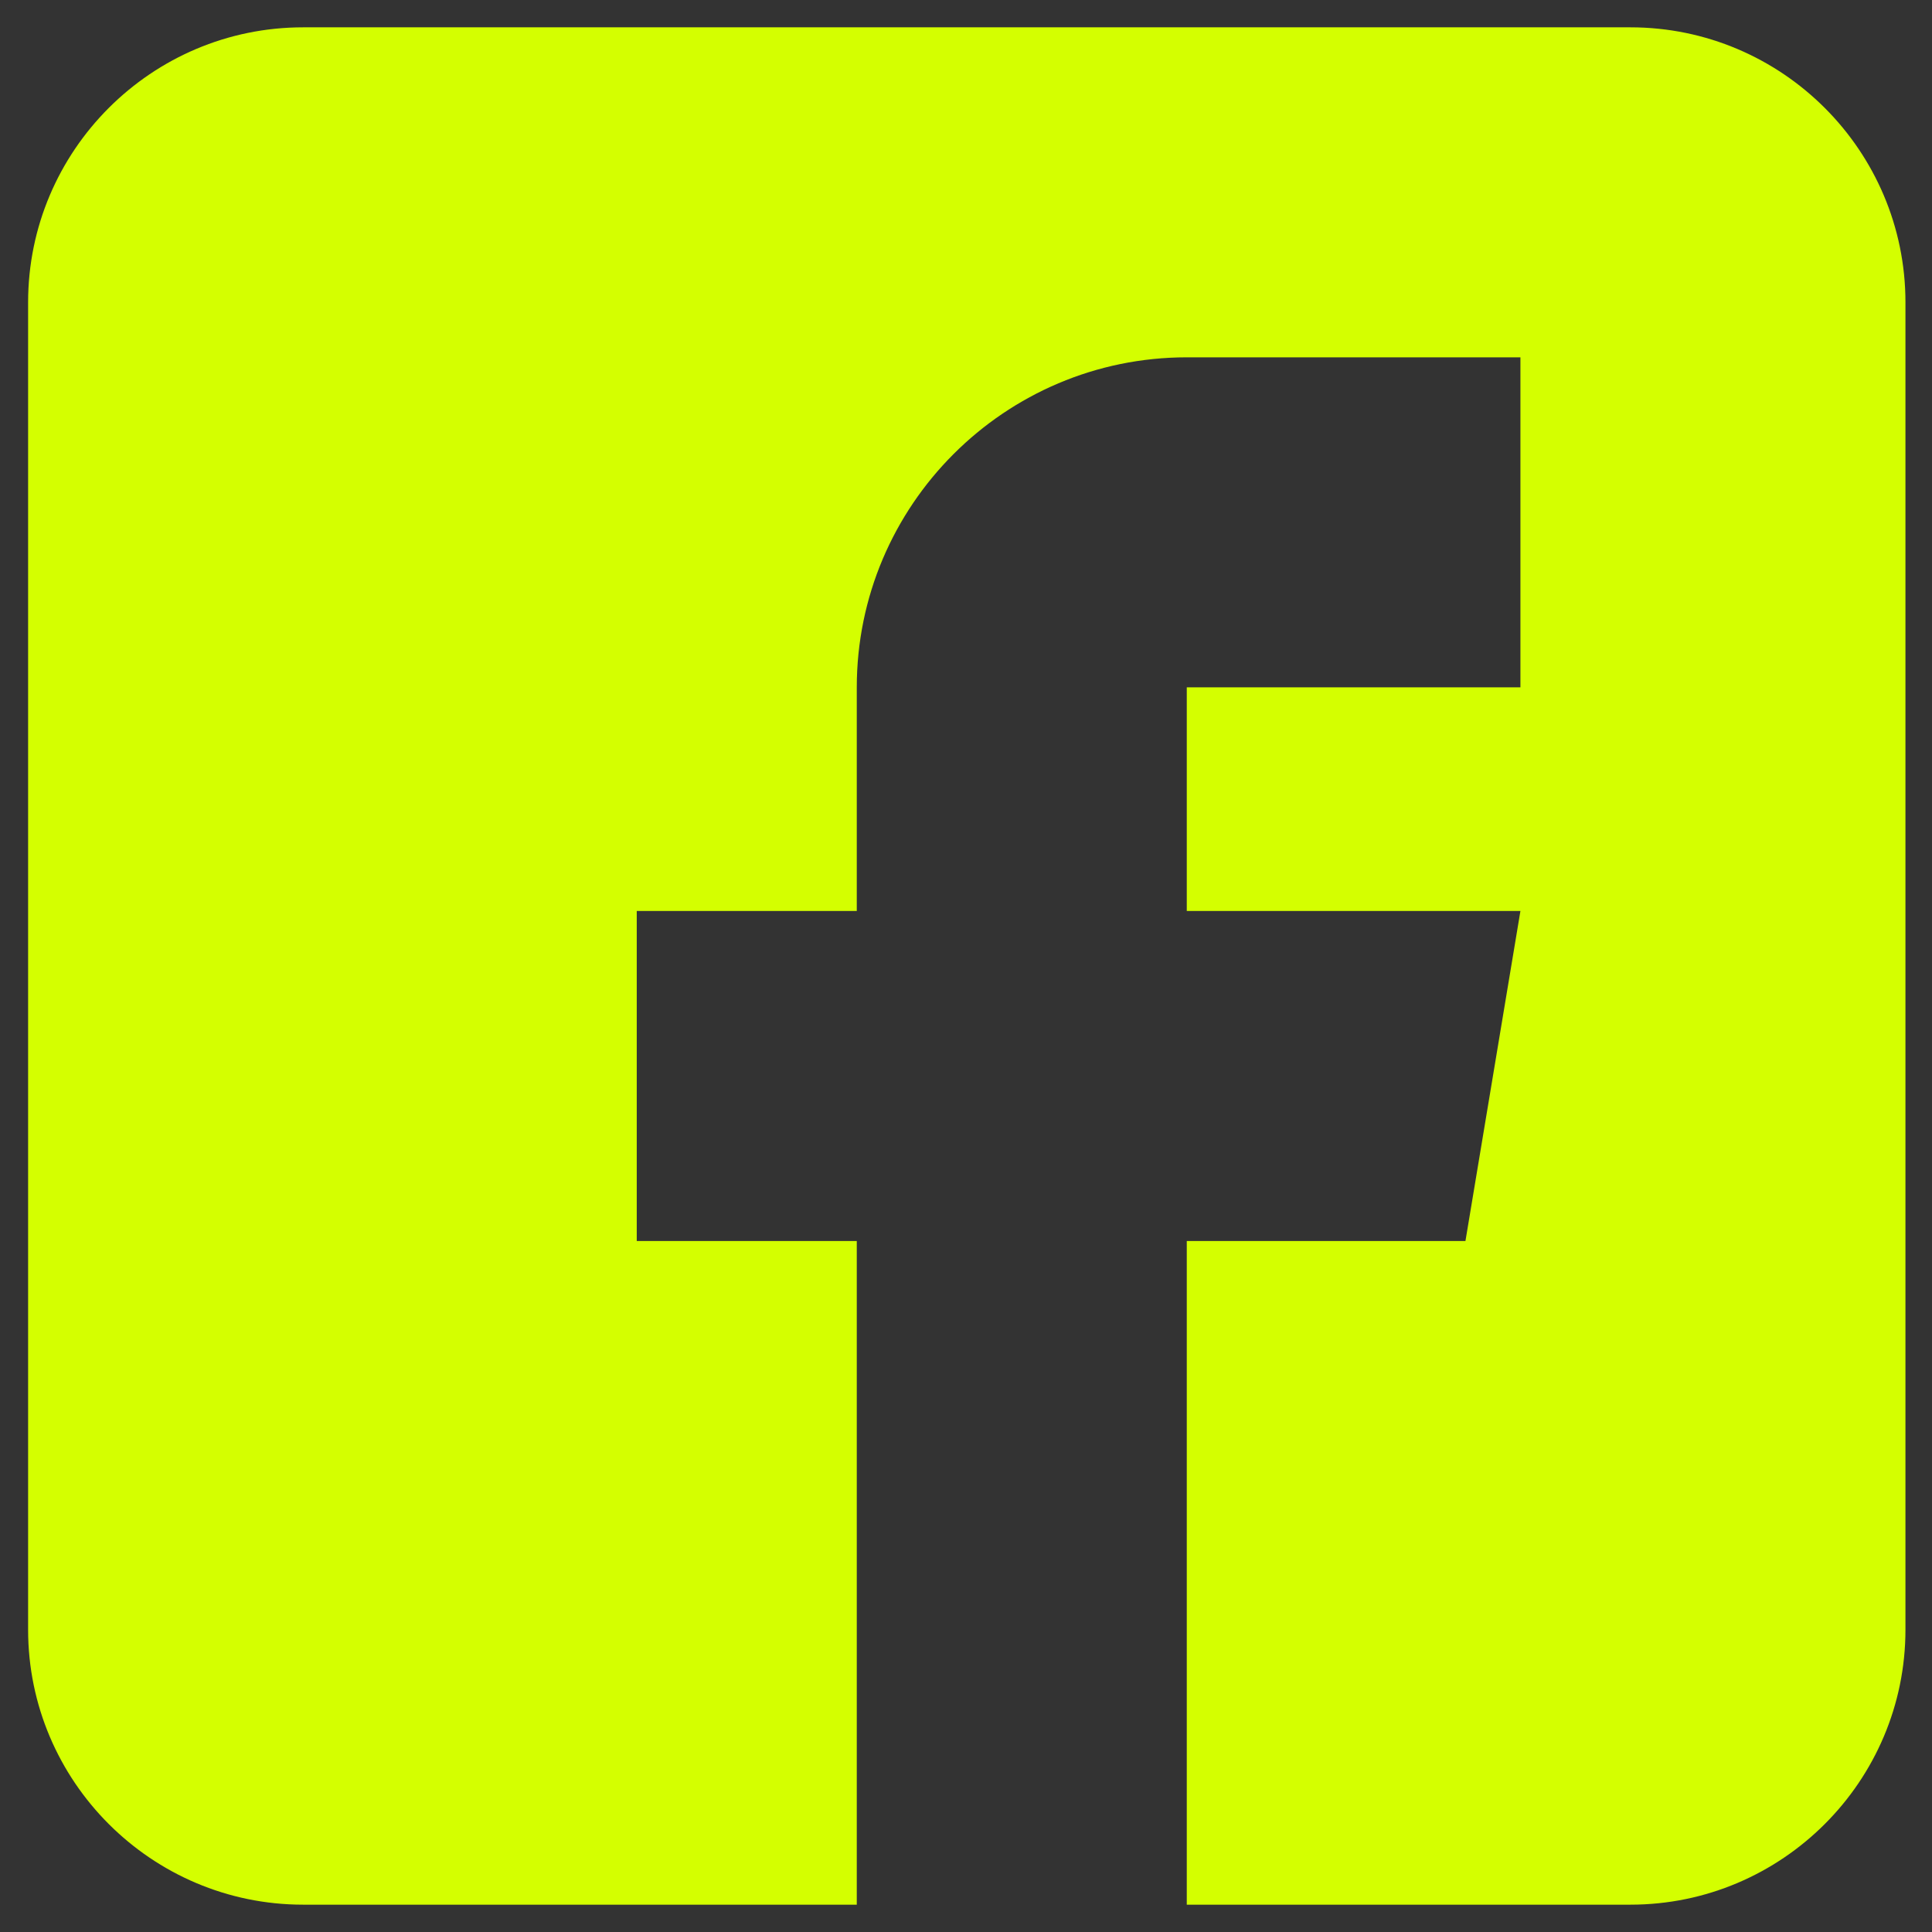 <svg width="62" height="62" viewBox="0 0 62 62" fill="none" xmlns="http://www.w3.org/2000/svg">
<rect x="0" y="0" width="62" height="62" fill="#333333" stroke="none"/>
<g clip-path="url(#clip0_228_3279)">
<path d="M52.322 0.877H9.727C4.861 0.877 0.902 4.836 0.902 9.702V52.298C0.902 57.163 4.861 61.123 9.727 61.123H27.495V39.825H20.434V29.235H27.495V22.057C27.495 16.217 32.245 11.467 38.085 11.467H48.792V22.057H38.085V29.235H48.792L47.028 39.825H38.085V61.123H52.322C57.188 61.123 61.148 57.163 61.148 52.298V9.702C61.148 4.836 57.188 0.877 52.322 0.877Z" fill="#D4FF00"/>
</g>
<defs>
<clipPath id="clip0_228_3279">
<rect width="60.246" height="60.246" fill="white" transform="translate(0.902 0.877)"/>
</clipPath>
</defs>
</svg>
